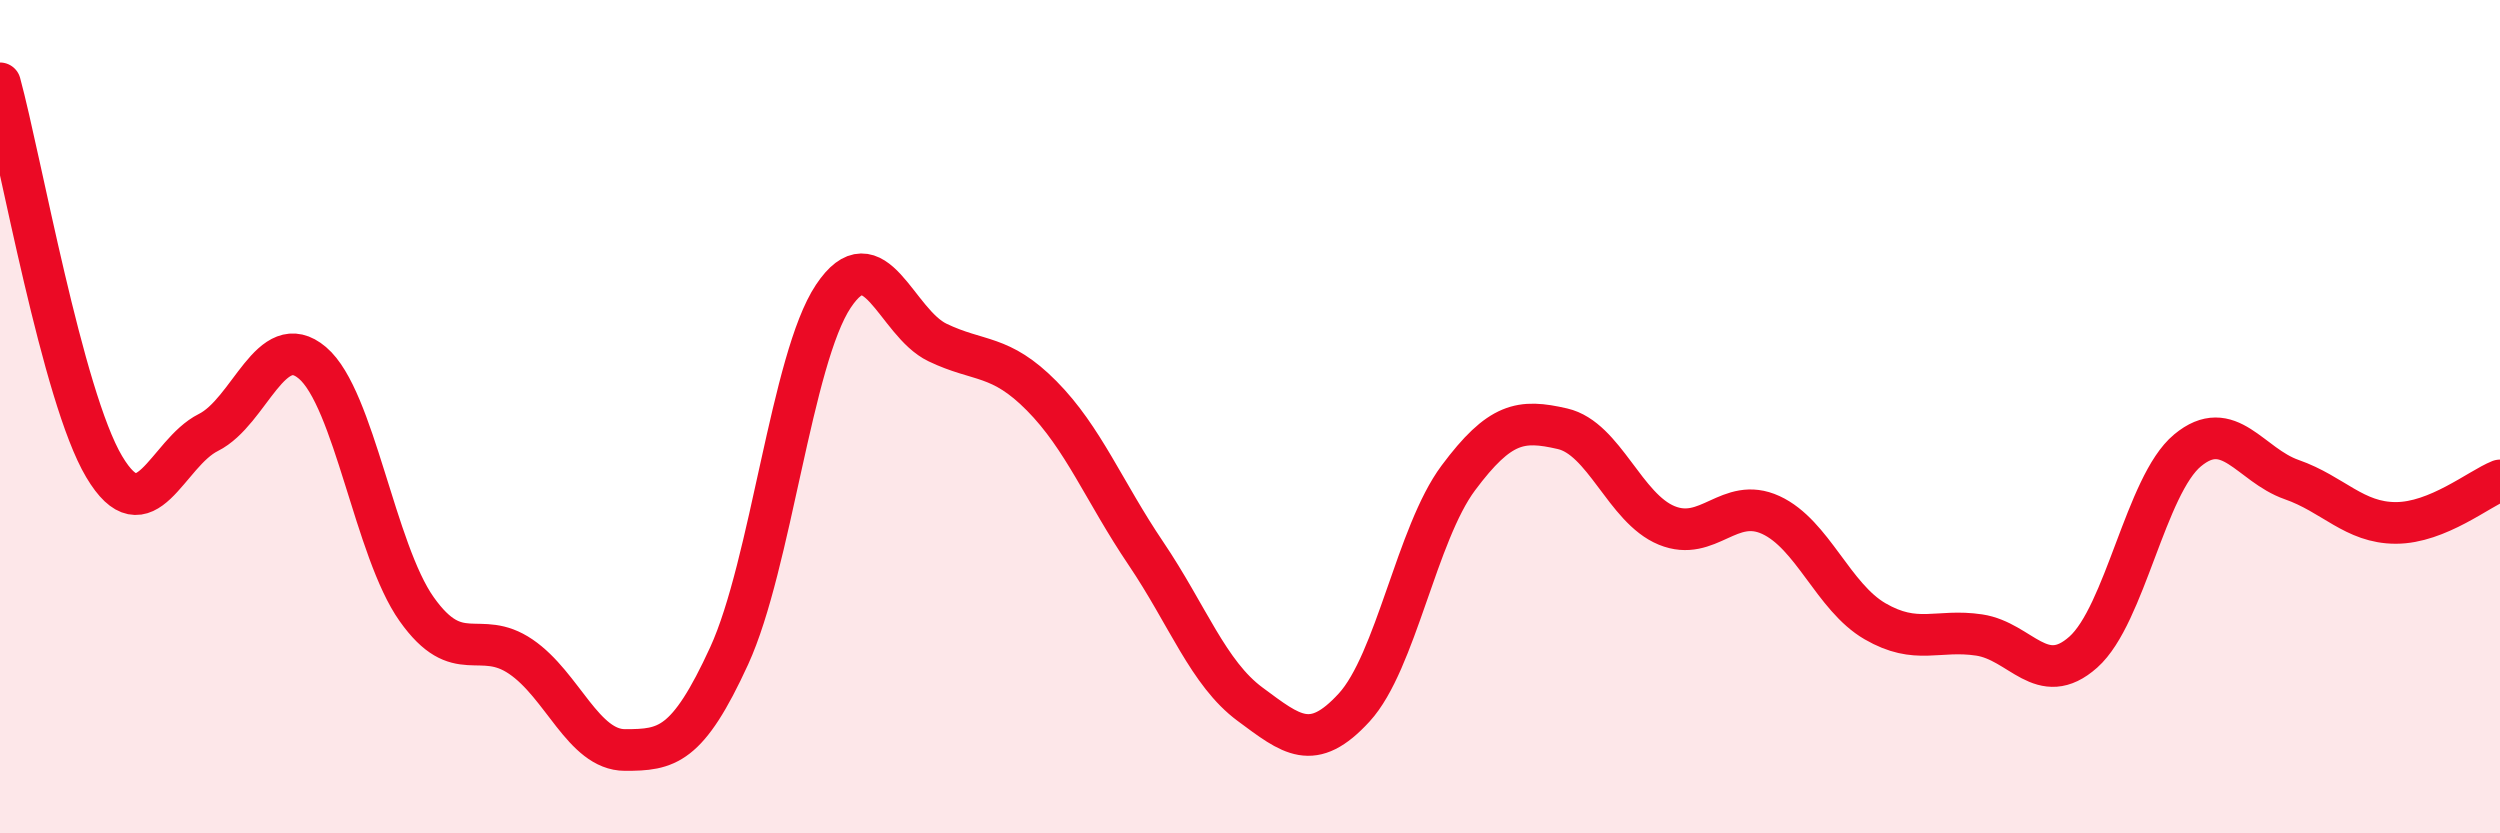
    <svg width="60" height="20" viewBox="0 0 60 20" xmlns="http://www.w3.org/2000/svg">
      <path
        d="M 0,2 C 0.5,3.84 1.5,9.52 2.5,11.2 C 3.5,12.88 4,10.88 5,10.38 C 6,9.88 6.5,7.86 7.5,8.71 C 8.5,9.56 9,13.21 10,14.62 C 11,16.03 11.5,15.08 12.5,15.76 C 13.5,16.44 14,18 15,18 C 16,18 16.5,17.92 17.5,15.74 C 18.5,13.56 19,8.61 20,7.11 C 21,5.61 21.5,7.74 22.5,8.22 C 23.5,8.7 24,8.49 25,9.5 C 26,10.51 26.5,11.8 27.5,13.28 C 28.5,14.76 29,16.16 30,16.9 C 31,17.64 31.5,18.07 32.5,16.98 C 33.5,15.89 34,12.81 35,11.47 C 36,10.13 36.5,10.06 37.5,10.29 C 38.5,10.52 39,12.2 40,12.61 C 41,13.02 41.5,11.9 42.5,12.36 C 43.5,12.82 44,14.33 45,14.91 C 46,15.49 46.5,15.09 47.5,15.24 C 48.5,15.39 49,16.54 50,15.65 C 51,14.76 51.5,11.64 52.5,10.81 C 53.5,9.98 54,11.16 55,11.51 C 56,11.86 56.5,12.55 57.5,12.55 C 58.5,12.55 59.5,11.73 60,11.53L60 20L0 20Z"
        fill="#EB0A25"
        opacity="0.1"
        stroke-linecap="round"
        stroke-linejoin="round"
      />
      <path
        d="M 0,2 C 0.5,3.84 1.5,9.52 2.5,11.2 C 3.5,12.88 4,10.88 5,10.38 C 6,9.88 6.5,7.86 7.5,8.71 C 8.5,9.56 9,13.21 10,14.62 C 11,16.03 11.5,15.08 12.5,15.76 C 13.5,16.44 14,18 15,18 C 16,18 16.5,17.92 17.5,15.74 C 18.5,13.56 19,8.61 20,7.11 C 21,5.61 21.5,7.74 22.5,8.22 C 23.5,8.7 24,8.49 25,9.5 C 26,10.51 26.5,11.8 27.5,13.28 C 28.5,14.76 29,16.16 30,16.9 C 31,17.64 31.5,18.07 32.5,16.98 C 33.5,15.89 34,12.81 35,11.47 C 36,10.13 36.5,10.06 37.5,10.29 C 38.5,10.52 39,12.2 40,12.61 C 41,13.02 41.5,11.9 42.5,12.36 C 43.5,12.82 44,14.33 45,14.91 C 46,15.49 46.5,15.09 47.5,15.24 C 48.5,15.39 49,16.54 50,15.65 C 51,14.76 51.5,11.64 52.5,10.81 C 53.5,9.98 54,11.16 55,11.51 C 56,11.86 56.5,12.55 57.5,12.55 C 58.5,12.55 59.5,11.73 60,11.53"
        stroke="#EB0A25"
        stroke-width="1"
        fill="none"
        stroke-linecap="round"
        stroke-linejoin="round"
      />
    </svg>
  